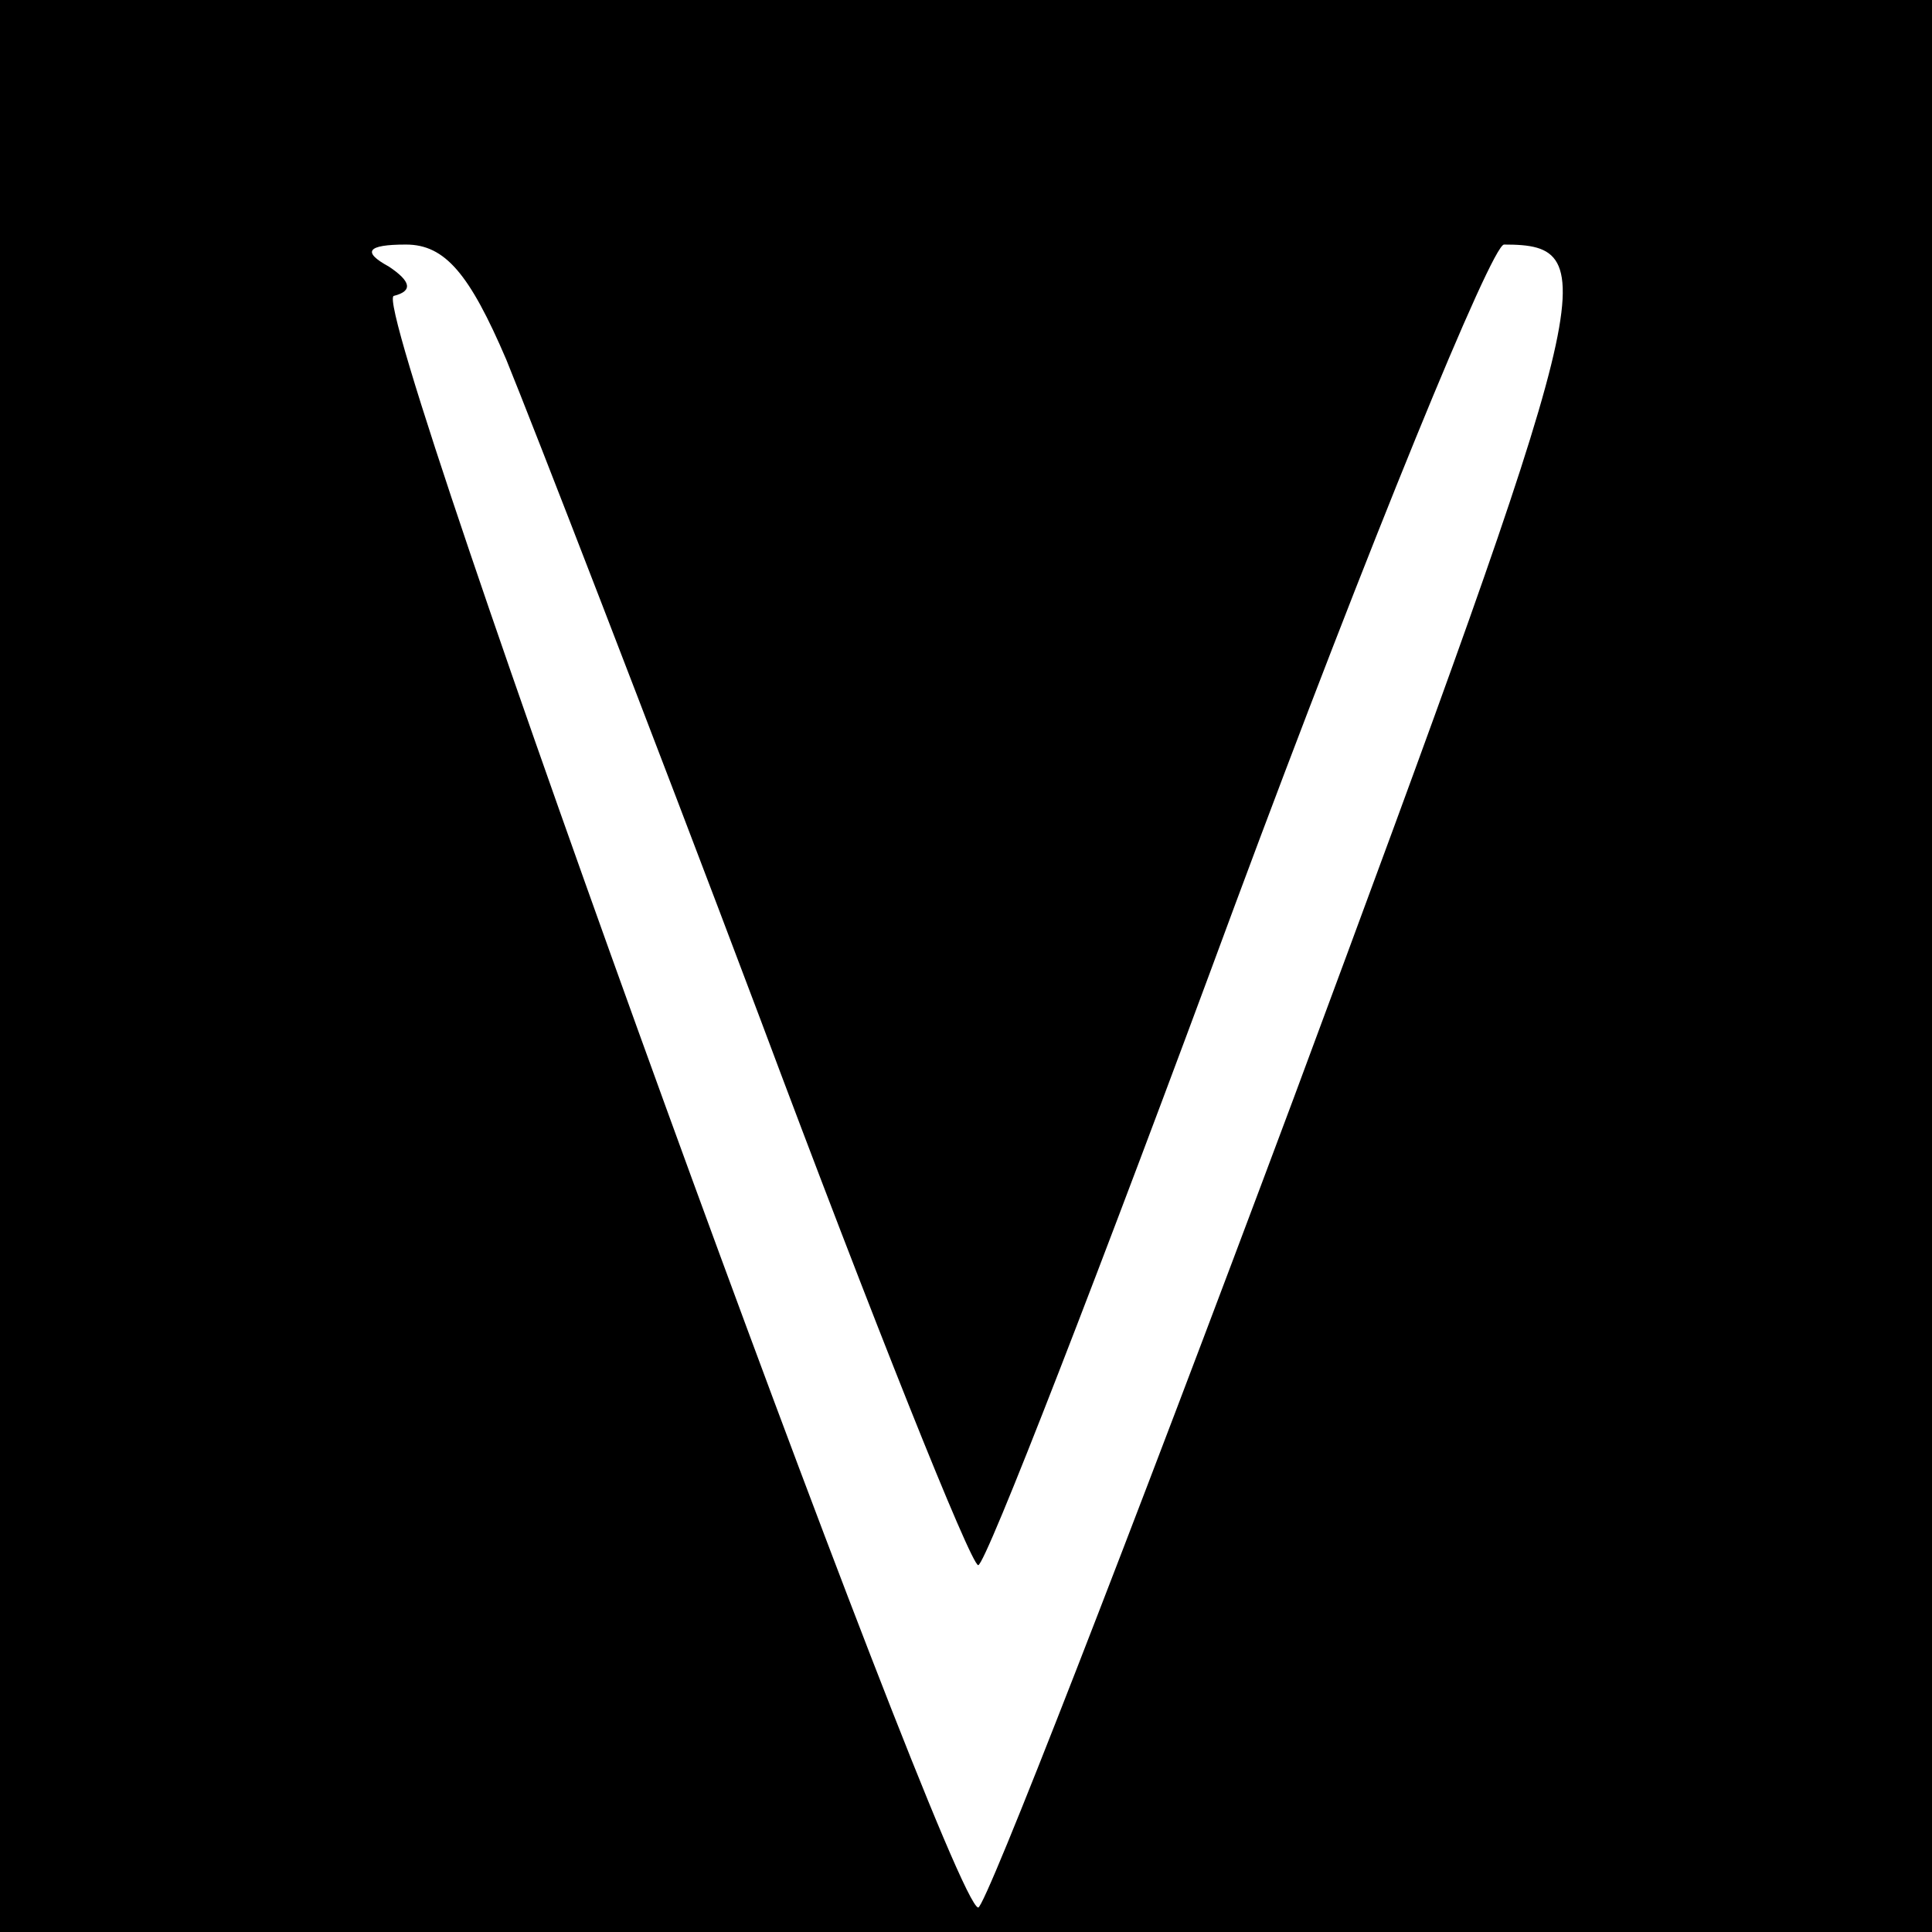 <?xml version="1.0" standalone="no"?>
<!DOCTYPE svg PUBLIC "-//W3C//DTD SVG 20010904//EN"
 "http://www.w3.org/TR/2001/REC-SVG-20010904/DTD/svg10.dtd">
<svg version="1.0" xmlns="http://www.w3.org/2000/svg"
 width="79pt" height="79pt" viewBox="0 0 79 79"
 preserveAspectRatio="xMidYMid meet">
<g transform="translate(0,79) scale(0.1,-0.1)"
fill="#000000" stroke="none">
<path d="M0 395 l0 -395 395 0 395 0 0 395 0 395 -395 0 -395 0 0 -395z m207
248 c11 -27 58 -148 104 -270 46 -123 86 -223 89 -223 3 0 50 121 105 270 55
148 105 270 110 270 42 0 38 -15 -86 -349 -68 -182 -126 -331 -129 -331 -12 1
-250 655 -239 659 8 2 7 6 -2 12 -11 6 -9 9 7 9 16 0 26 -12 41 -47z"/>
</g>
</svg>

